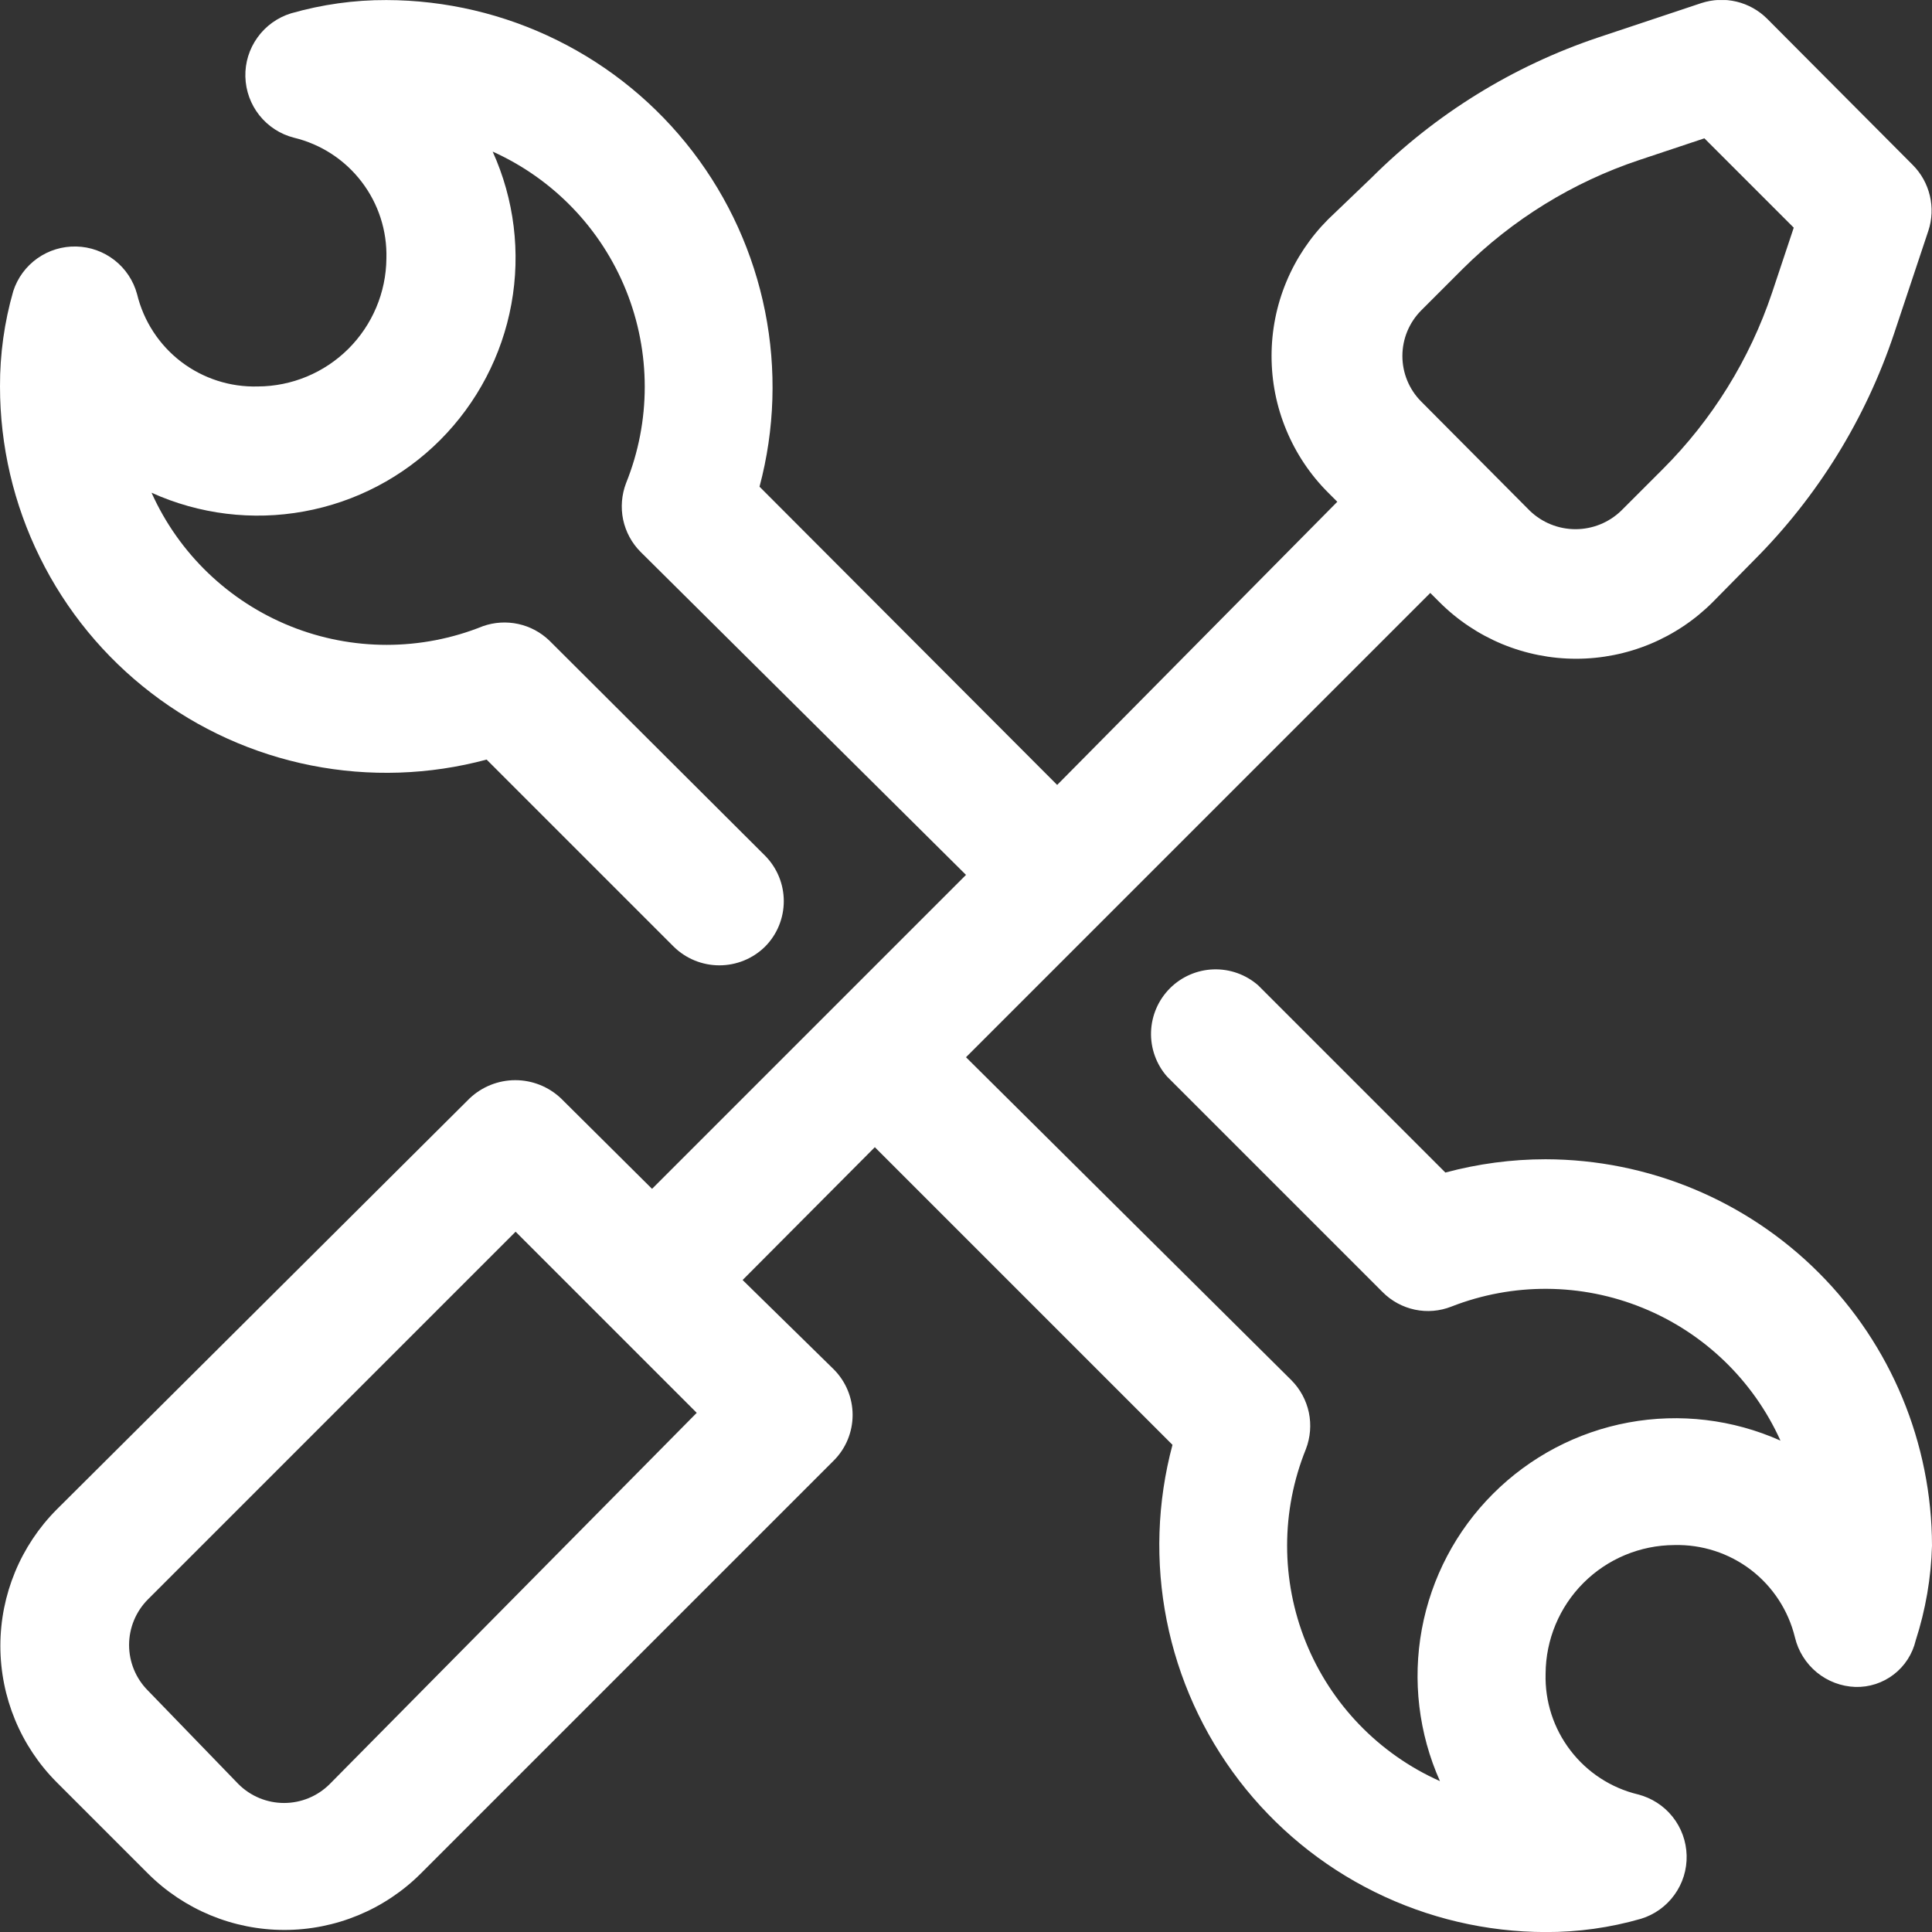 <svg width="32" height="32" viewBox="0 0 32 32" fill="none" xmlns="http://www.w3.org/2000/svg">
<rect x="0" y="0" width="32" height="32" fill="#333333" stroke="none"/>
<g clip-path="url(#clip0_1496_4595)">
<path d="M25.6 19.201C25.039 19.201 24.481 19.276 23.94 19.421L20.84 16.321C20.636 16.142 20.371 16.047 20.099 16.056C19.828 16.065 19.57 16.177 19.378 16.369C19.186 16.561 19.074 16.819 19.065 17.091C19.056 17.362 19.151 17.627 19.33 17.831L22.9 21.401C23.046 21.548 23.232 21.649 23.434 21.692C23.637 21.735 23.847 21.717 24.04 21.641C25.06 21.242 26.194 21.249 27.209 21.663C28.223 22.076 29.04 22.863 29.49 23.861C28.701 23.509 27.823 23.404 26.973 23.561C26.123 23.718 25.341 24.13 24.73 24.741C24.118 25.352 23.707 26.134 23.55 26.984C23.393 27.834 23.498 28.712 23.85 29.501C22.84 29.051 22.043 28.226 21.629 27.2C21.215 26.174 21.215 25.027 21.63 24.001C21.704 23.808 21.721 23.598 21.679 23.396C21.636 23.194 21.536 23.008 21.39 22.861L16 17.511L23.69 9.821L23.84 9.971C24.137 10.269 24.49 10.505 24.879 10.667C25.268 10.828 25.684 10.911 26.105 10.911C26.526 10.911 26.942 10.828 27.331 10.667C27.72 10.505 28.073 10.269 28.37 9.971L29.05 9.281C30.103 8.227 30.897 6.944 31.37 5.531L31.94 3.821C32.002 3.633 32.01 3.432 31.964 3.24C31.918 3.047 31.82 2.871 31.68 2.731L29.27 0.311C29.13 0.171 28.954 0.073 28.762 0.027C28.569 -0.019 28.368 -0.01 28.18 0.051L26.47 0.621C25.058 1.095 23.774 1.889 22.72 2.941L22 3.631C21.702 3.929 21.466 4.282 21.305 4.67C21.143 5.059 21.061 5.476 21.061 5.896C21.061 6.317 21.143 6.734 21.305 7.122C21.466 7.511 21.702 7.864 22 8.161L22.15 8.311L17.51 13.001L12.58 8.061C12.833 7.113 12.864 6.12 12.672 5.157C12.48 4.195 12.07 3.29 11.473 2.511C10.876 1.732 10.108 1.101 9.228 0.666C8.349 0.231 7.381 0.003 6.4 0.001C5.866 -0.001 5.334 0.074 4.82 0.221C4.597 0.29 4.402 0.429 4.266 0.619C4.129 0.808 4.058 1.037 4.064 1.27C4.07 1.504 4.152 1.729 4.297 1.911C4.443 2.094 4.644 2.224 4.87 2.281C5.316 2.389 5.711 2.646 5.989 3.01C6.268 3.374 6.413 3.823 6.4 4.281C6.395 4.844 6.168 5.381 5.77 5.778C5.371 6.175 4.832 6.399 4.27 6.401C3.812 6.414 3.363 6.269 2.999 5.991C2.635 5.712 2.378 5.317 2.27 4.871C2.21 4.649 2.079 4.452 1.898 4.31C1.716 4.168 1.494 4.088 1.264 4.083C1.033 4.077 0.807 4.146 0.619 4.279C0.431 4.412 0.291 4.602 0.22 4.821C0.072 5.335 -0.002 5.867 2.61922e-05 6.401C0 7.383 0.226 8.352 0.661 9.232C1.095 10.113 1.727 10.882 2.506 11.479C3.285 12.077 4.191 12.487 5.154 12.678C6.118 12.869 7.112 12.836 8.06 12.581L11.16 15.681C11.362 15.879 11.633 15.989 11.915 15.989C12.197 15.989 12.468 15.879 12.67 15.681C12.87 15.481 12.982 15.209 12.982 14.926C12.982 14.643 12.87 14.372 12.67 14.171L9.1 10.611C8.957 10.473 8.778 10.377 8.584 10.335C8.39 10.293 8.188 10.305 8 10.371C6.977 10.784 5.833 10.784 4.81 10.372C3.787 9.96 2.962 9.168 2.51 8.161C3.301 8.519 4.182 8.627 5.035 8.471C5.889 8.316 6.675 7.904 7.289 7.29C7.902 6.676 8.314 5.89 8.47 5.037C8.626 4.183 8.518 3.302 8.16 2.511C9.166 2.964 9.958 3.788 10.37 4.811C10.782 5.835 10.782 6.978 10.37 8.001C10.296 8.194 10.279 8.405 10.321 8.607C10.364 8.809 10.464 8.995 10.61 9.141L16 14.491L10.8 19.691L9.29 18.191C9.086 17.999 8.816 17.891 8.535 17.891C8.254 17.891 7.984 17.999 7.78 18.191L0.94 25.001C0.342 25.601 0.006 26.414 0.006 27.261C0.006 28.109 0.342 28.922 0.94 29.521L2.45 31.031C3.05 31.63 3.863 31.966 4.71 31.966C5.557 31.966 6.37 31.63 6.97 31.031L13.81 24.191C14.01 23.991 14.122 23.719 14.122 23.436C14.122 23.153 14.01 22.882 13.81 22.681L12.3 21.201L14.49 19.001L19.42 23.931C19.166 24.88 19.133 25.875 19.324 26.838C19.515 27.802 19.925 28.709 20.522 29.489C21.119 30.268 21.888 30.901 22.768 31.336C23.649 31.772 24.618 32 25.6 32.001C26.134 32.003 26.666 31.929 27.18 31.781C27.403 31.713 27.598 31.573 27.734 31.384C27.871 31.195 27.942 30.966 27.936 30.732C27.93 30.499 27.849 30.274 27.703 30.091C27.558 29.909 27.356 29.779 27.13 29.721C26.684 29.614 26.289 29.356 26.011 28.992C25.732 28.628 25.587 28.18 25.6 27.721C25.603 27.157 25.828 26.617 26.227 26.218C26.626 25.819 27.166 25.594 27.73 25.591C28.188 25.579 28.637 25.724 29.001 26.002C29.365 26.281 29.622 26.676 29.73 27.121C29.784 27.348 29.912 27.552 30.092 27.7C30.273 27.848 30.497 27.933 30.73 27.941C30.96 27.948 31.185 27.874 31.367 27.734C31.549 27.594 31.677 27.395 31.73 27.171C31.894 26.663 31.985 26.135 32 25.601C31.997 23.905 31.322 22.278 30.123 21.079C28.923 19.879 27.297 19.204 25.6 19.201ZM23.54 5.141L24.23 4.451C25.052 3.634 26.051 3.018 27.15 2.651L28.23 2.291L29.71 3.771L29.35 4.851C28.98 5.951 28.361 6.951 27.54 7.771L26.85 8.461C26.647 8.656 26.377 8.765 26.095 8.765C25.814 8.765 25.543 8.656 25.34 8.461L23.54 6.651C23.34 6.451 23.228 6.179 23.228 5.896C23.228 5.613 23.34 5.342 23.54 5.141ZM5.46 29.551C5.259 29.751 4.988 29.863 4.705 29.863C4.422 29.863 4.151 29.751 3.95 29.551L2.45 28.001C2.25 27.801 2.138 27.529 2.138 27.246C2.138 26.963 2.25 26.692 2.45 26.491L8.54 20.401L11.54 23.401L5.46 29.551Z" fill="white"/>
</g>
<defs>
<clipPath id="clip0_1496_4595">
<rect width="32" height="32" fill="white" transform="translate(0 0.001)"/>
</clipPath>
</defs>
</svg>
